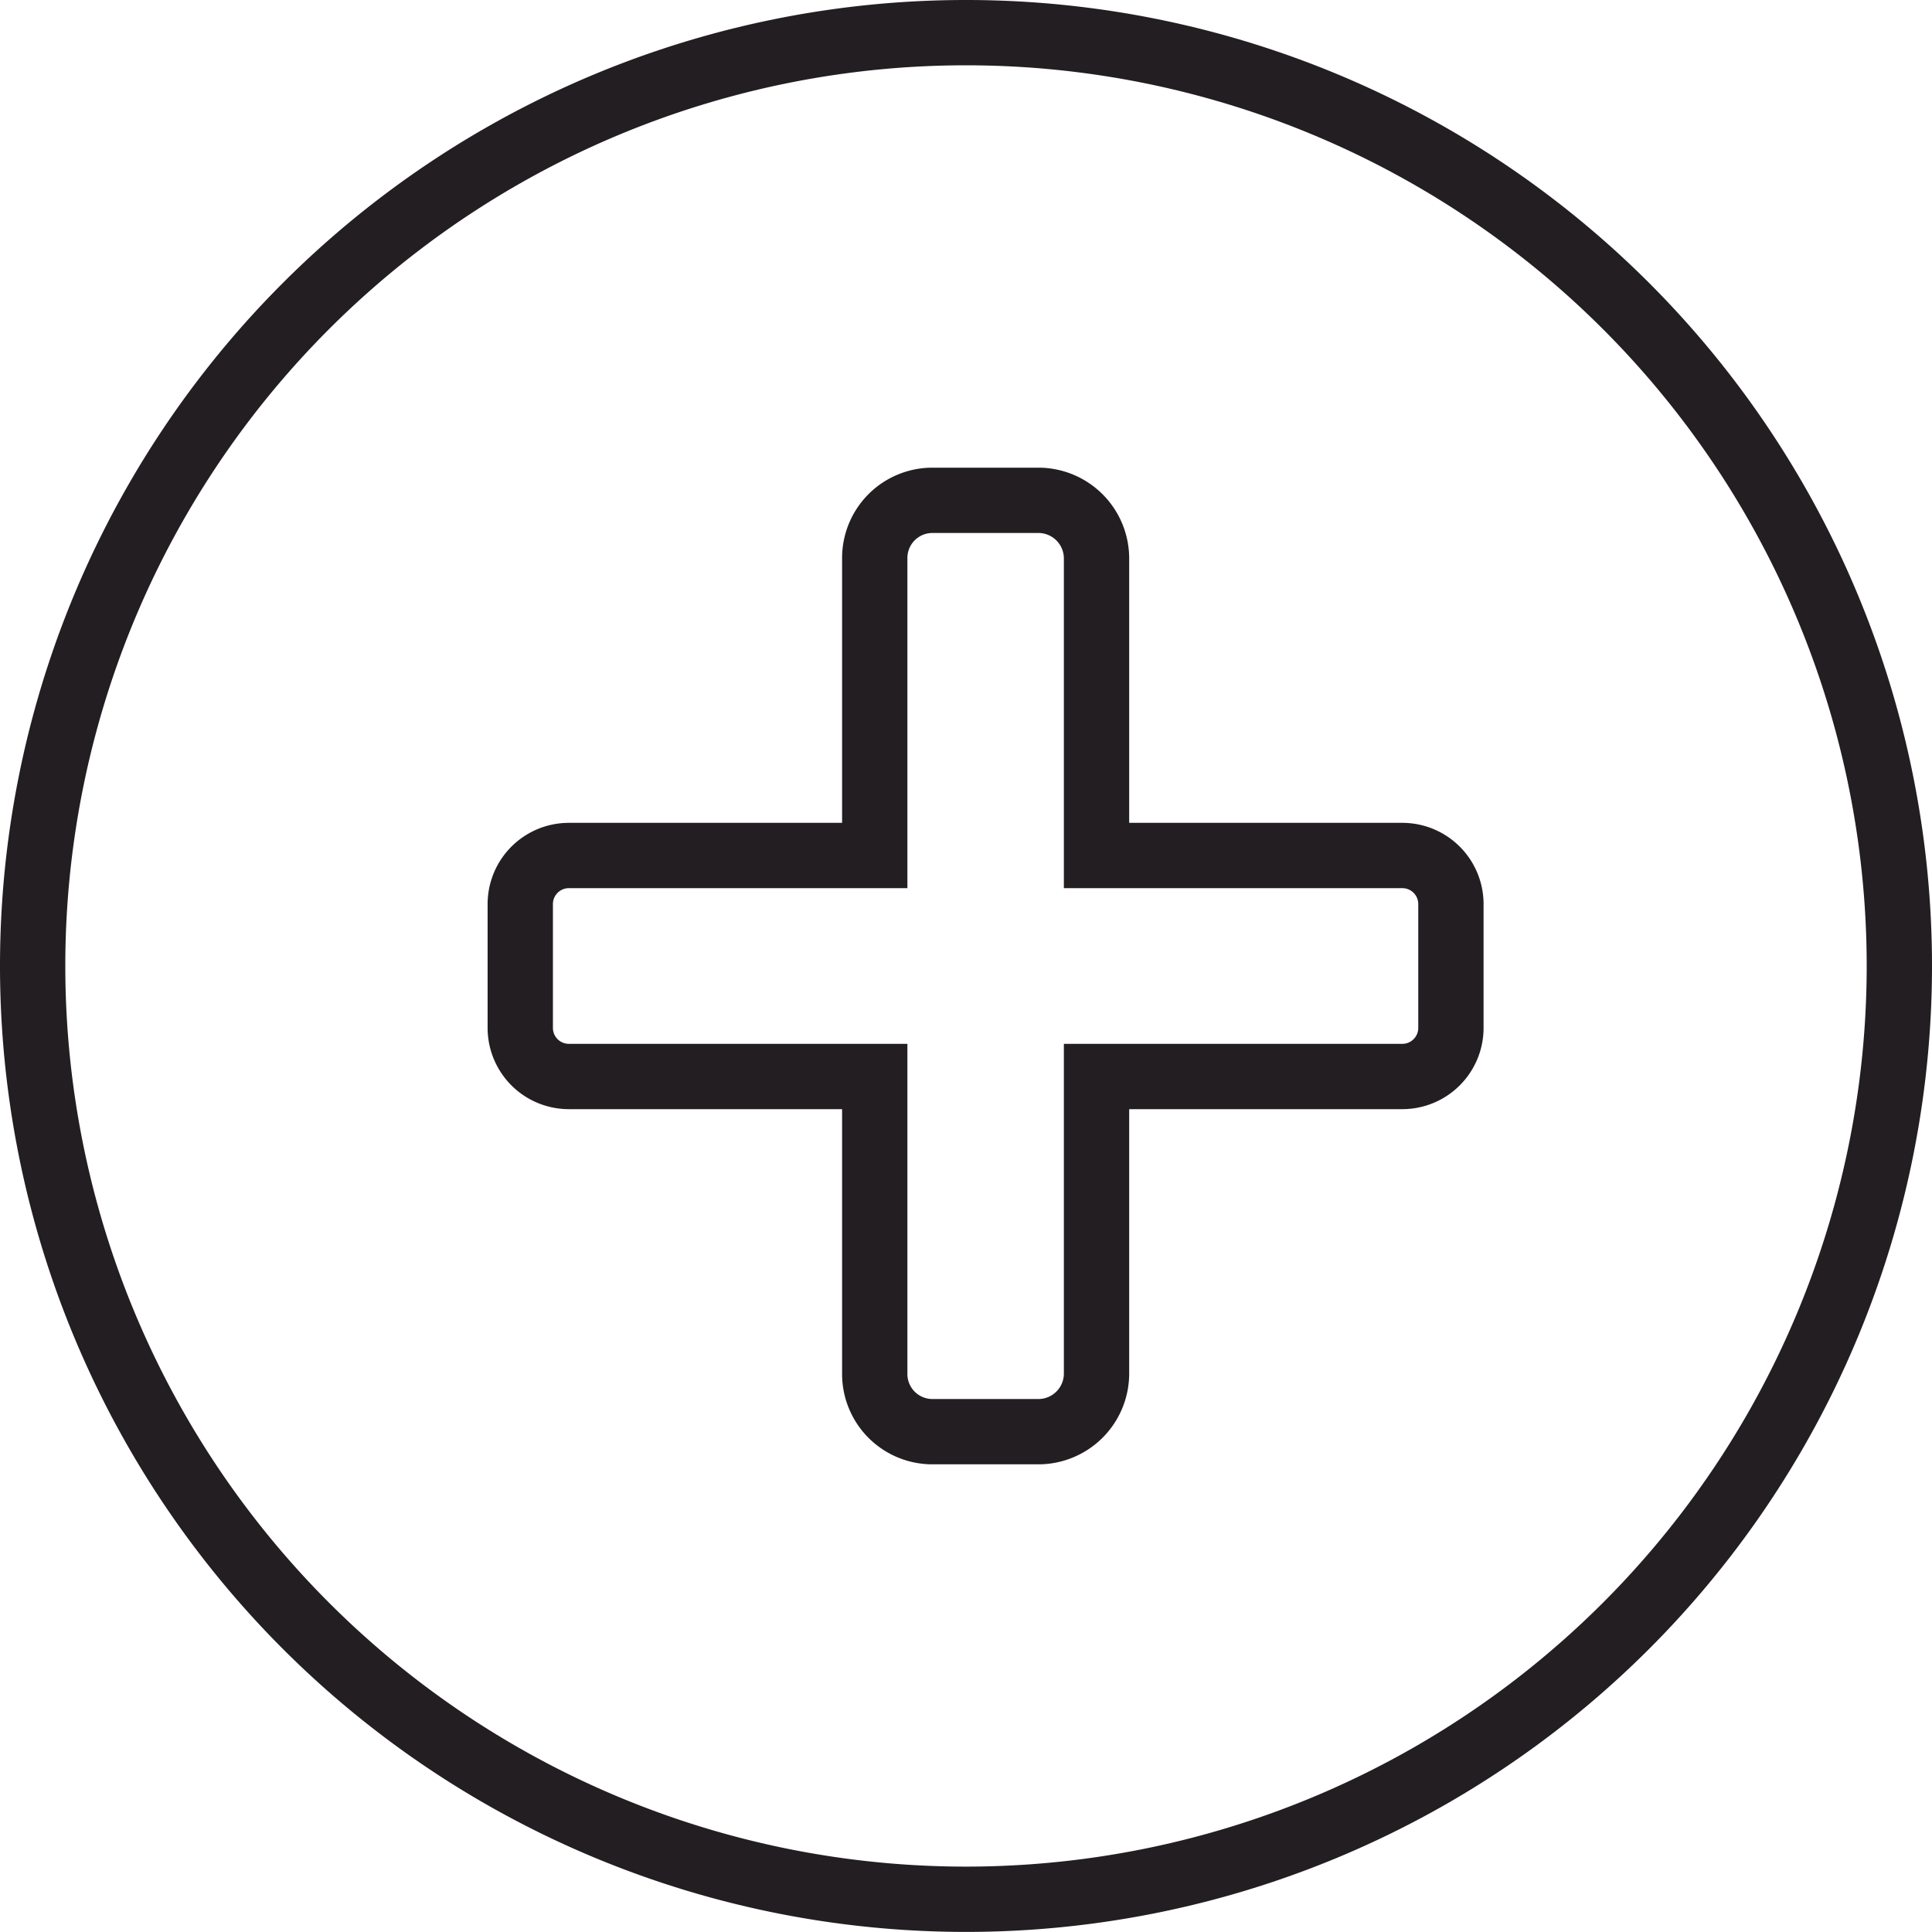 <svg xmlns="http://www.w3.org/2000/svg" width="22.188" height="22.187" viewBox="0 0 22.188 22.187">
  <g id="Group_3457" data-name="Group 3457" transform="translate(-17.625 -787.625)">
    <g id="Group_3455" data-name="Group 3455" transform="translate(34.288 798.009)">
      <path id="Path_479" data-name="Path 479" d="M0,0V1.42a.558.558,0,0,1-.559.559H-4.07V5.395a.668.668,0,0,1-.663.663H-5.955a.662.662,0,0,1-.662-.663V1.979h-3.511a.558.558,0,0,1-.56-.559V0a.558.558,0,0,1,.56-.559h3.511V-3.976a.662.662,0,0,1,.662-.662h1.222a.668.668,0,0,1,.663.662V-.559H-.559A.558.558,0,0,1,0,0Z" fill="none" stroke="#231e21" stroke-width="0.75"/>
    </g>
    <g id="Group_3456" data-name="Group 3456" transform="translate(28.719 809.437)">
      <path id="Path_478" data-name="Path 478" d="M0,0A10.719,10.719,0,0,0,10.719-10.719,10.718,10.718,0,0,0,0-21.437,10.718,10.718,0,0,0-10.719-10.719,10.719,10.719,0,0,0,0,0Z" fill="none" stroke="#231e21" stroke-width="0.75"/>
    </g>
  </g>
</svg>
